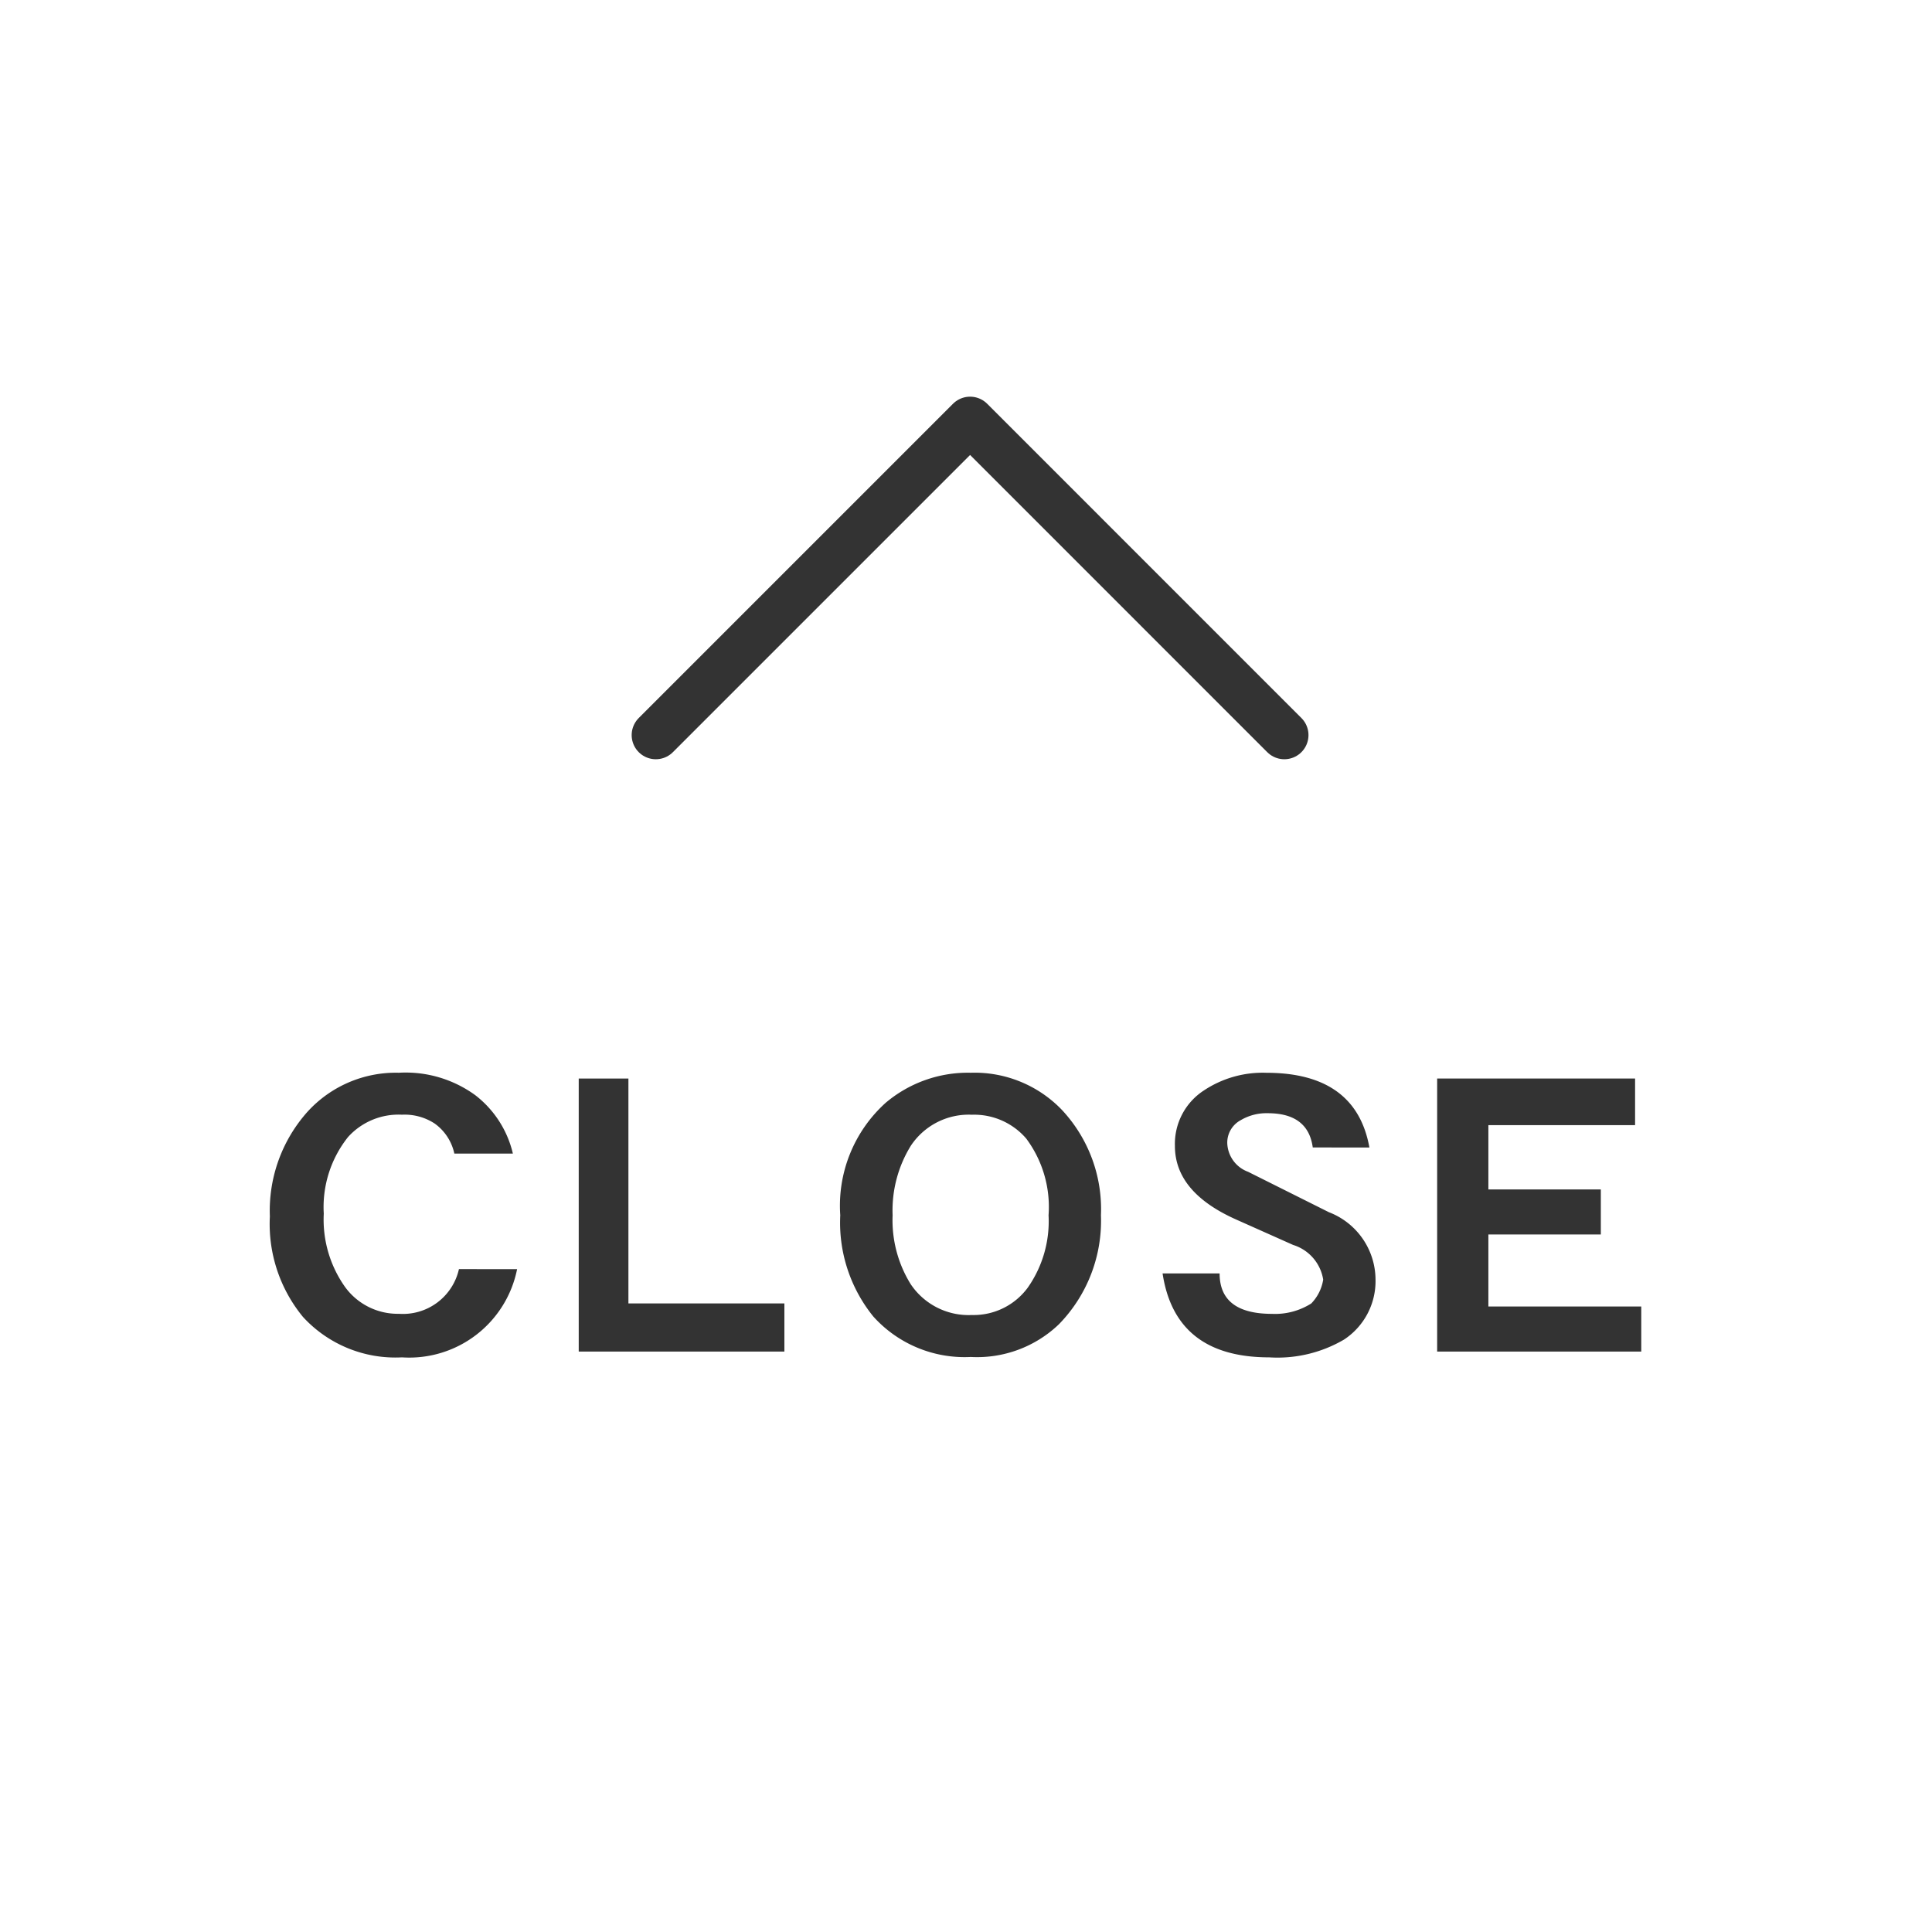 <svg xmlns="http://www.w3.org/2000/svg" width="60" height="60" viewBox="0 0 60 60">
  <title>close-button</title>
  <g id="レイヤー_2" data-name="レイヤー 2">
    <g id="G-navi">
      <g>
        <path d="M16.059,39.415a3.417,3.417,0,0,1-3.576,2.739A3.893,3.893,0,0,1,9.409,40.898,4.537,4.537,0,0,1,8.381,37.776,4.605,4.605,0,0,1,9.553,34.523a3.708,3.708,0,0,1,2.834-1.208,3.677,3.677,0,0,1,2.368.693,3.211,3.211,0,0,1,1.173,1.818H14.11a1.547,1.547,0,0,0-.61-.933,1.703,1.703,0,0,0-1.017-.275,2.115,2.115,0,0,0-1.674.693,3.492,3.492,0,0,0-.754,2.381,3.616,3.616,0,0,0,.658,2.272,2.02,2.02,0,0,0,1.674.837,1.782,1.782,0,0,0,1.866-1.388Z" fill="#333"/>
        <path d="M24.36,41.974H17.973V33.495h1.543v6.984h4.844Z" fill="#333"/>
        <path d="M34.191,37.741a4.603,4.603,0,0,1-1.304,3.384,3.673,3.673,0,0,1-2.739,1.017,3.814,3.814,0,0,1-3.025-1.255,4.629,4.629,0,0,1-1.028-3.146,4.301,4.301,0,0,1,1.411-3.493,3.955,3.955,0,0,1,2.643-.933,3.757,3.757,0,0,1,2.835,1.16A4.512,4.512,0,0,1,34.191,37.741Zm-1.627,0a3.555,3.555,0,0,0-.693-2.381,2.131,2.131,0,0,0-1.687-.741,2.158,2.158,0,0,0-1.901.969,3.824,3.824,0,0,0-.562,2.153,3.763,3.763,0,0,0,.562,2.141,2.166,2.166,0,0,0,1.901.957,2.087,2.087,0,0,0,1.734-.85A3.586,3.586,0,0,0,32.564,37.741Z" fill="#333"/>
        <path d="M42.718,39.738a2.171,2.171,0,0,1-.98,1.865,4.089,4.089,0,0,1-2.32.551q-2.919,0-3.313-2.607h1.771q0,1.255,1.626,1.256a2.1,2.1,0,0,0,1.221-.323,1.371,1.371,0,0,0,.37-.741,1.349,1.349,0,0,0-.933-1.076l-1.771-.79q-1.901-.848-1.901-2.284a1.979,1.979,0,0,1,.897-1.722,3.3,3.3,0,0,1,1.938-.551q2.786,0,3.205,2.32H40.769q-.144-1.065-1.399-1.064a1.559,1.559,0,0,0-.838.216.79.79,0,0,0-.418.717.984.984,0,0,0,.646.886l2.512,1.256A2.251,2.251,0,0,1,42.718,39.738Z" fill="#333"/>
        <path d="M50.971,41.974H44.632V33.495h6.147V34.942H46.223V36.939H49.715v1.399H46.223v2.236h4.748Z" fill="#333"/>
      </g>
      <polyline points="20.367 22.829 30.127 13.069 39.886 22.829" fill="none" stroke="#333" stroke-linecap="round" stroke-linejoin="round" stroke-width="1.5"/>
      <rect width="60" height="60" fill="none"/>
    </g>
  </g>
</svg>
